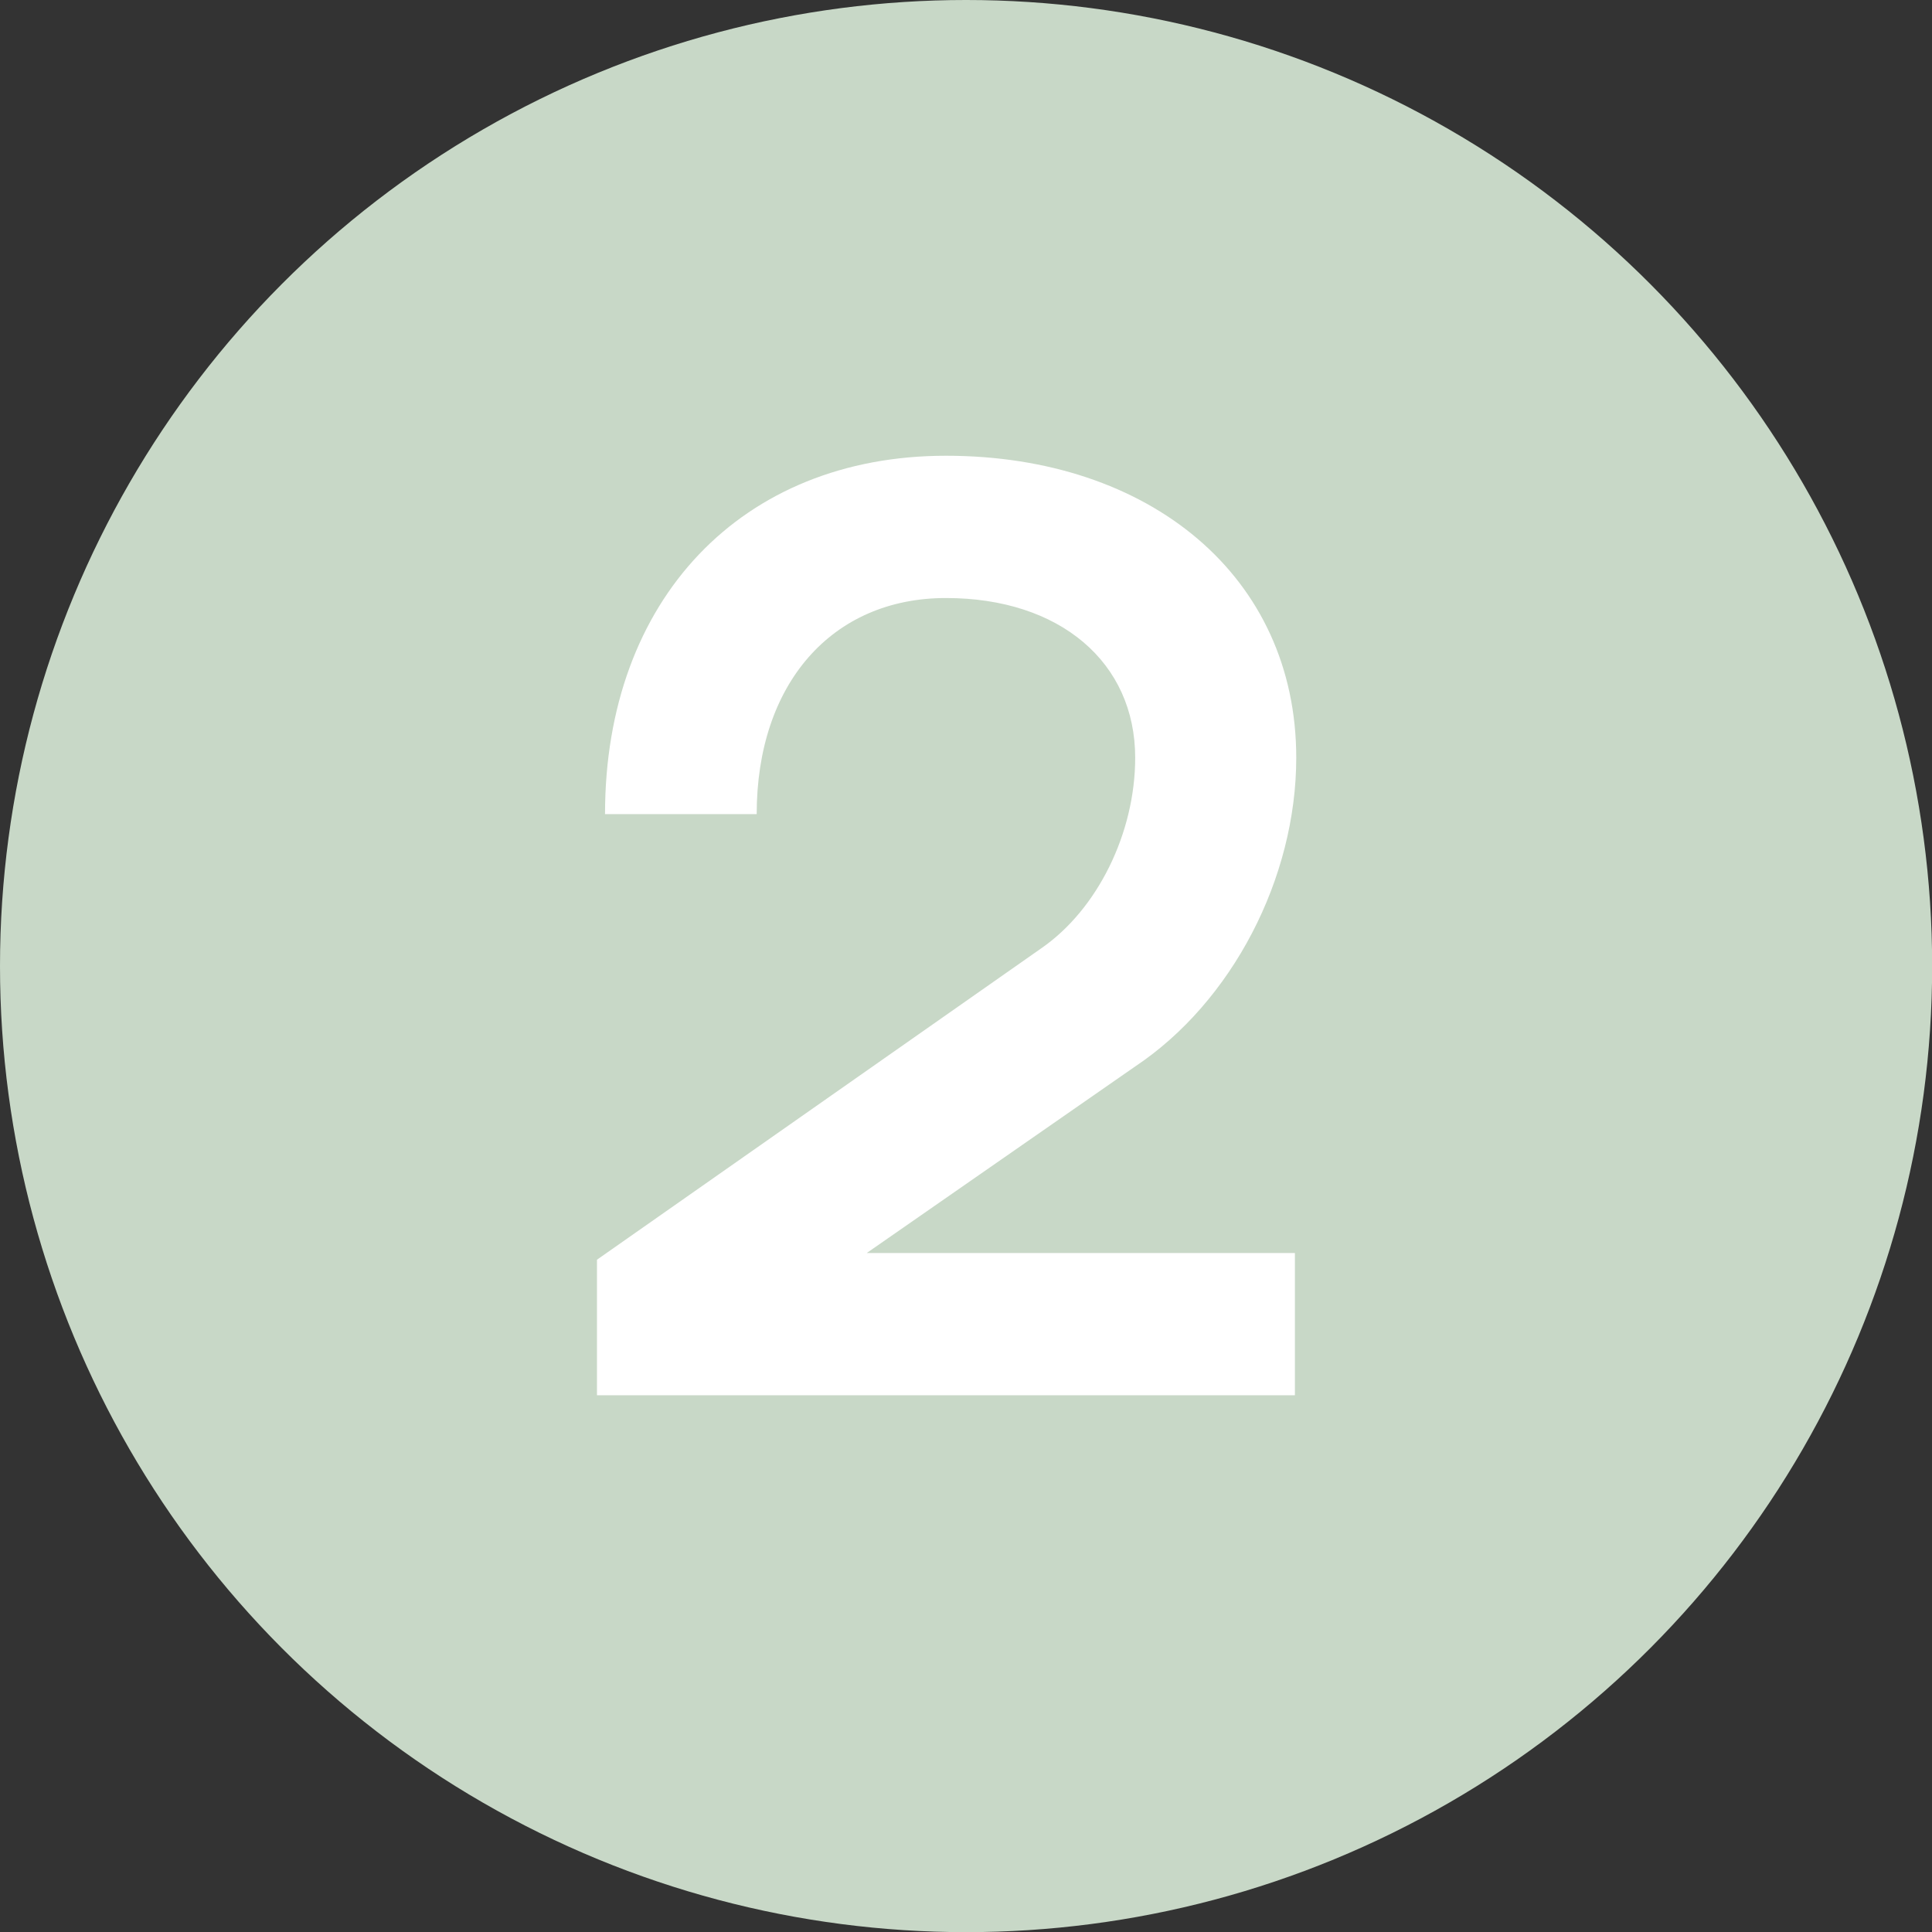 <svg xmlns="http://www.w3.org/2000/svg" id="Layer_2" data-name="Layer 2" viewBox="0 0 129.55 129.55"><rect x="0" y="0" width="129.55" height="129.55" fill="#333333" stroke="none"/><g id="Capa_1" data-name="Capa 1"><circle cx="64.78" cy="64.78" r="64.78" fill="#c8d8c7"></circle><path d="M40.03,84.47l29.79-20.88c3.78-2.61,6.3-7.74,6.3-12.78,0-6.39-5.04-10.71-12.69-10.71s-12.69,5.76-12.69,14.49h-10.17c0-14.4,9.18-24.03,22.86-24.03s23.49,8.1,23.49,20.25c0,8.1-4.32,16.38-10.8,20.7l-18,12.51h28.71v9.54h-46.8v-9.09Z" fill="#fff"></path></g></svg>